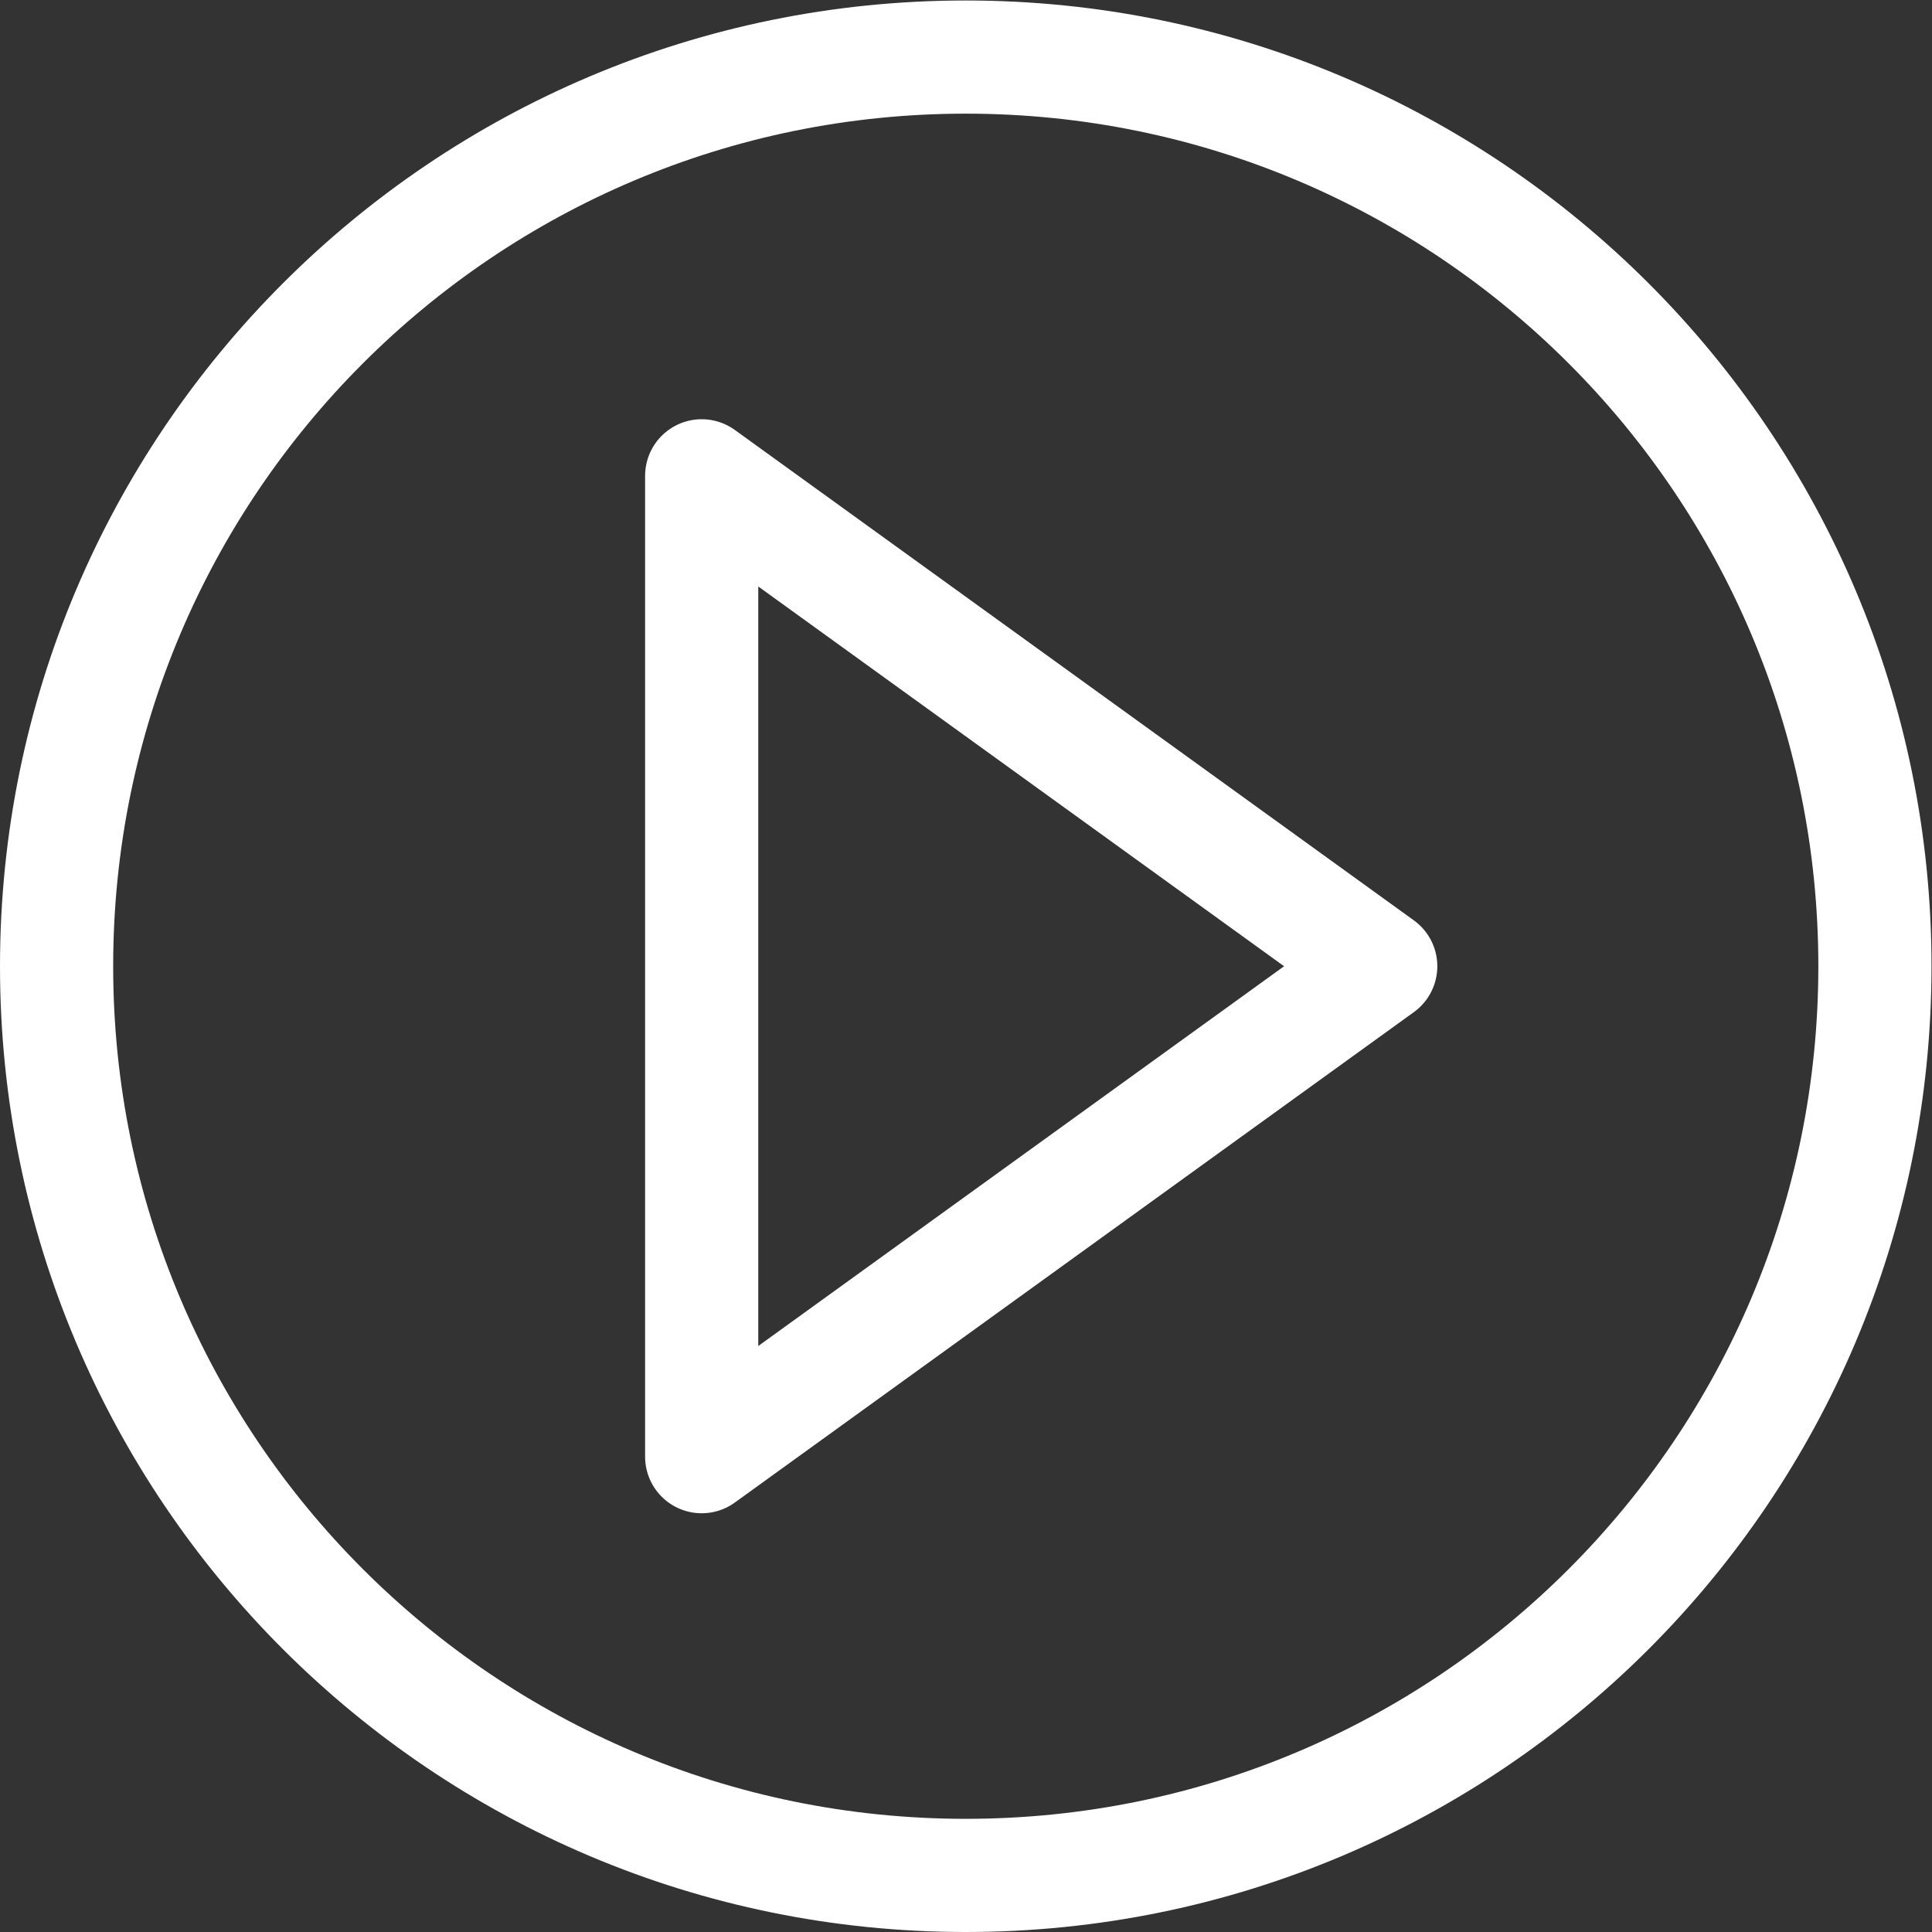 <svg xmlns="http://www.w3.org/2000/svg" version="1.1" xmlns:xlink="http://www.w3.org/1999/xlink" width="512" height="512" x="0" y="0" viewBox="0 0 682.667 682.667" style="enable-background:new 0 0 512 512" xml:space="preserve" class=""><rect x="0" y="0" width="682.667" height="682.667" fill="#333333" stroke="none"/><g><defs style="stroke-width: 30px;" stroke-width="30"><clipPath id="a" clipPathUnits="userSpaceOnUse" style="stroke-width: 30px;" stroke-width="30"><path d="M0 512h512V0H0Z" fill="#ffffff" opacity="1" data-original="#000000" style="stroke-width: 30px;" stroke-width="30" class=""></path></clipPath></defs><g clip-path="url(#a)" transform="matrix(1.333 0 0 -1.333 0 682.667)" style="stroke-width: 30px;" stroke-width="30"><path d="M0 0c0-133.101-107.899-241-241-241S-482-133.101-482 0s107.899 241 241 241S0 133.101 0 0Z" style="stroke-width: 30px; stroke-linecap: round; stroke-linejoin: round; stroke-miterlimit: 10; stroke-dasharray: none; stroke-opacity: 1;" transform="translate(497 256)" fill="none" stroke="#ffffff" stroke-width="30" stroke-linecap="round" stroke-linejoin="round" stroke-miterlimit="10" stroke-dasharray="none" stroke-opacity="" data-original="#000000" opacity="1"></path><path d="M0 0v-260l180 130z" style="stroke-width: 30px; stroke-linecap: round; stroke-linejoin: round; stroke-miterlimit: 10; stroke-dasharray: none; stroke-opacity: 1;" transform="translate(186 386)" fill="none" stroke="#ffffff" stroke-width="30" stroke-linecap="round" stroke-linejoin="round" stroke-miterlimit="10" stroke-dasharray="none" stroke-opacity="" data-original="#000000" opacity="1"></path></g></g></svg>